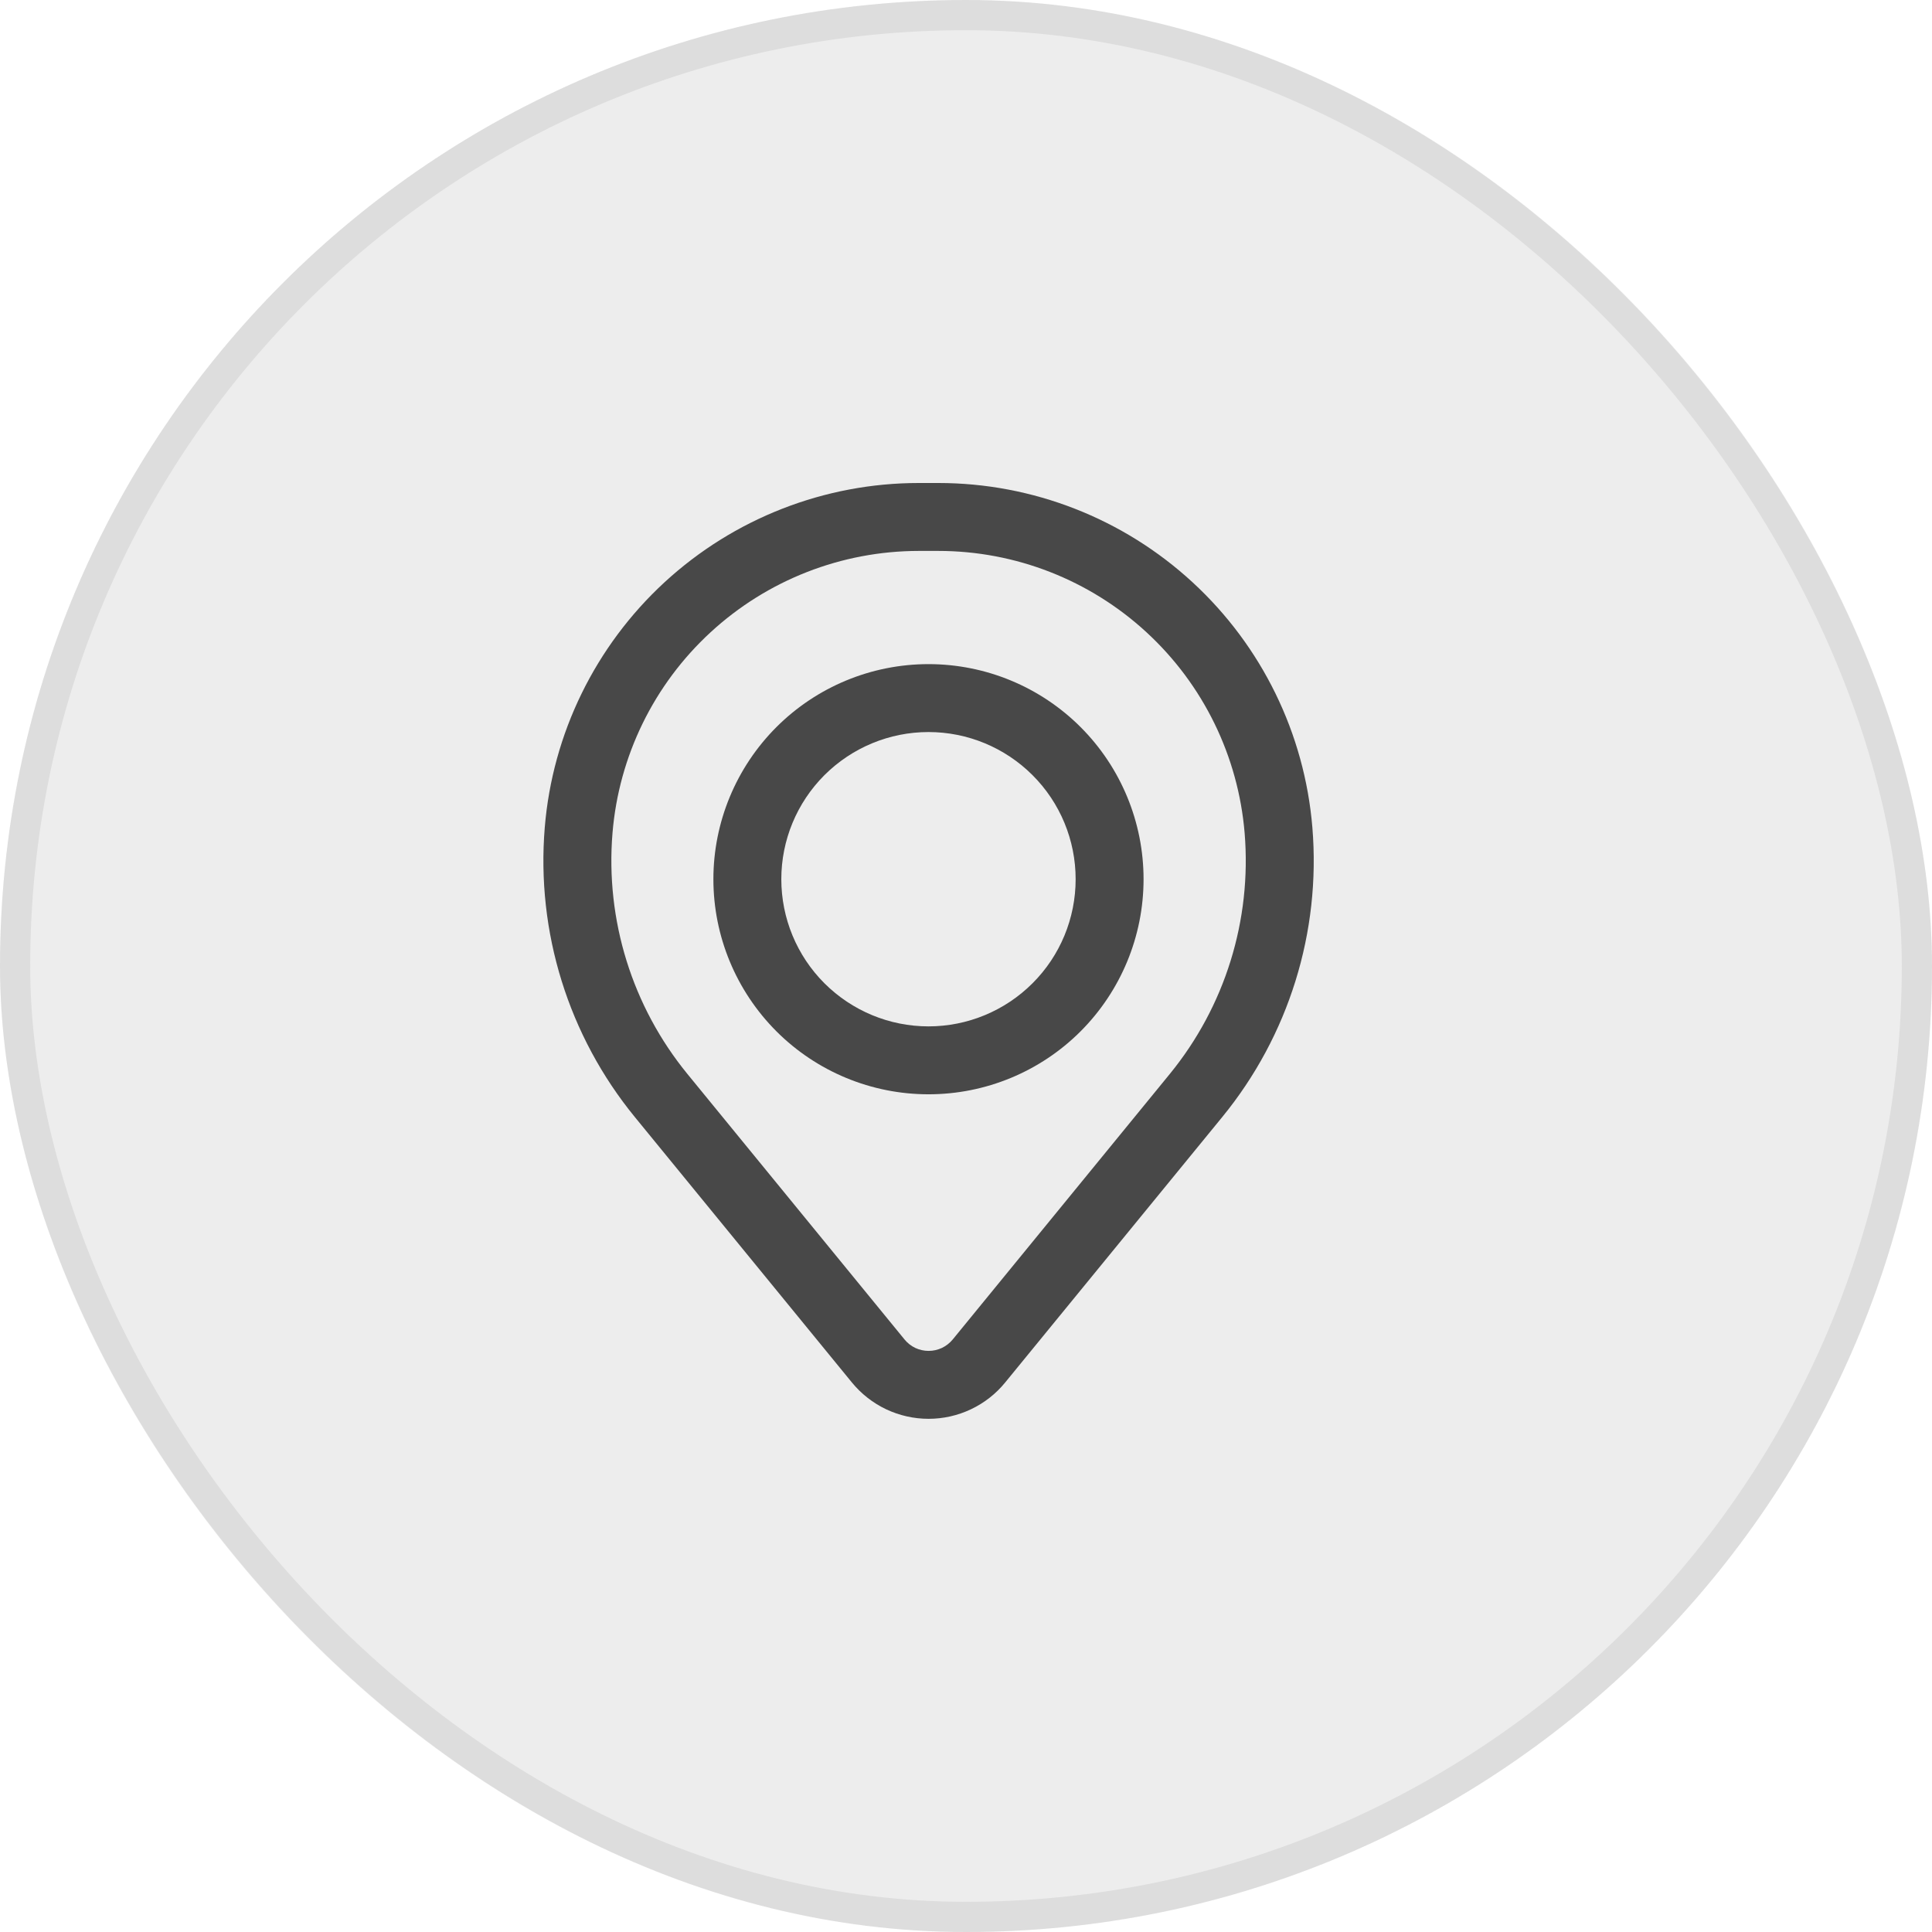 <svg width="32" height="32" viewBox="0 0 32 32" fill="none" xmlns="http://www.w3.org/2000/svg">
<rect width="32" height="32" rx="16" fill="#484848" fill-opacity="0.1"/>
<rect x="0.25" y="0.25" width="31.5" height="31.5" rx="15.75" stroke="#484848" stroke-opacity="0.1" stroke-width="0.5"/>
<path fill-rule="evenodd" clip-rule="evenodd" d="M11.816 14.562C11.816 13.618 12.192 12.711 12.86 12.043C13.528 11.375 14.434 11 15.379 11C16.324 11 17.23 11.375 17.898 12.043C18.566 12.711 18.941 13.618 18.941 14.562C18.941 15.507 18.566 16.413 17.898 17.082C17.23 17.75 16.324 18.125 15.379 18.125C14.434 18.125 13.528 17.75 12.86 17.082C12.192 16.413 11.816 15.507 11.816 14.562ZM15.379 12.125C14.732 12.125 14.113 12.382 13.655 12.839C13.198 13.296 12.941 13.916 12.941 14.562C12.941 15.209 13.198 15.829 13.655 16.286C14.113 16.743 14.732 17 15.379 17C16.025 17 16.645 16.743 17.102 16.286C17.56 15.829 17.816 15.209 17.816 14.562C17.816 13.916 17.56 13.296 17.102 12.839C16.645 12.382 16.025 12.125 15.379 12.125Z" fill="#484848"/>
<path fill-rule="evenodd" clip-rule="evenodd" d="M9.023 13.705C9.151 12.15 9.86 10.701 11.007 9.644C12.155 8.587 13.658 8 15.218 8H15.542C17.102 8 18.605 8.587 19.752 9.644C20.9 10.701 21.608 12.15 21.737 13.705C21.88 15.437 21.345 17.157 20.244 18.502L16.649 22.898C16.496 23.086 16.302 23.238 16.082 23.342C15.863 23.446 15.623 23.5 15.38 23.5C15.137 23.5 14.897 23.446 14.677 23.342C14.458 23.238 14.264 23.086 14.11 22.898L10.515 18.502C9.415 17.157 8.88 15.437 9.023 13.705ZM15.218 9.125C13.94 9.126 12.71 9.606 11.77 10.472C10.83 11.337 10.25 12.524 10.145 13.797C10.026 15.239 10.471 16.67 11.387 17.79L14.982 22.186C15.03 22.245 15.091 22.293 15.16 22.326C15.229 22.358 15.304 22.375 15.38 22.375C15.457 22.375 15.532 22.358 15.601 22.326C15.67 22.293 15.731 22.245 15.78 22.186L19.374 17.79C20.29 16.67 20.734 15.239 20.615 13.797C20.509 12.524 19.929 11.337 18.989 10.472C18.049 9.606 16.819 9.125 15.541 9.125H15.218Z" fill="#484848"/>
</svg>
